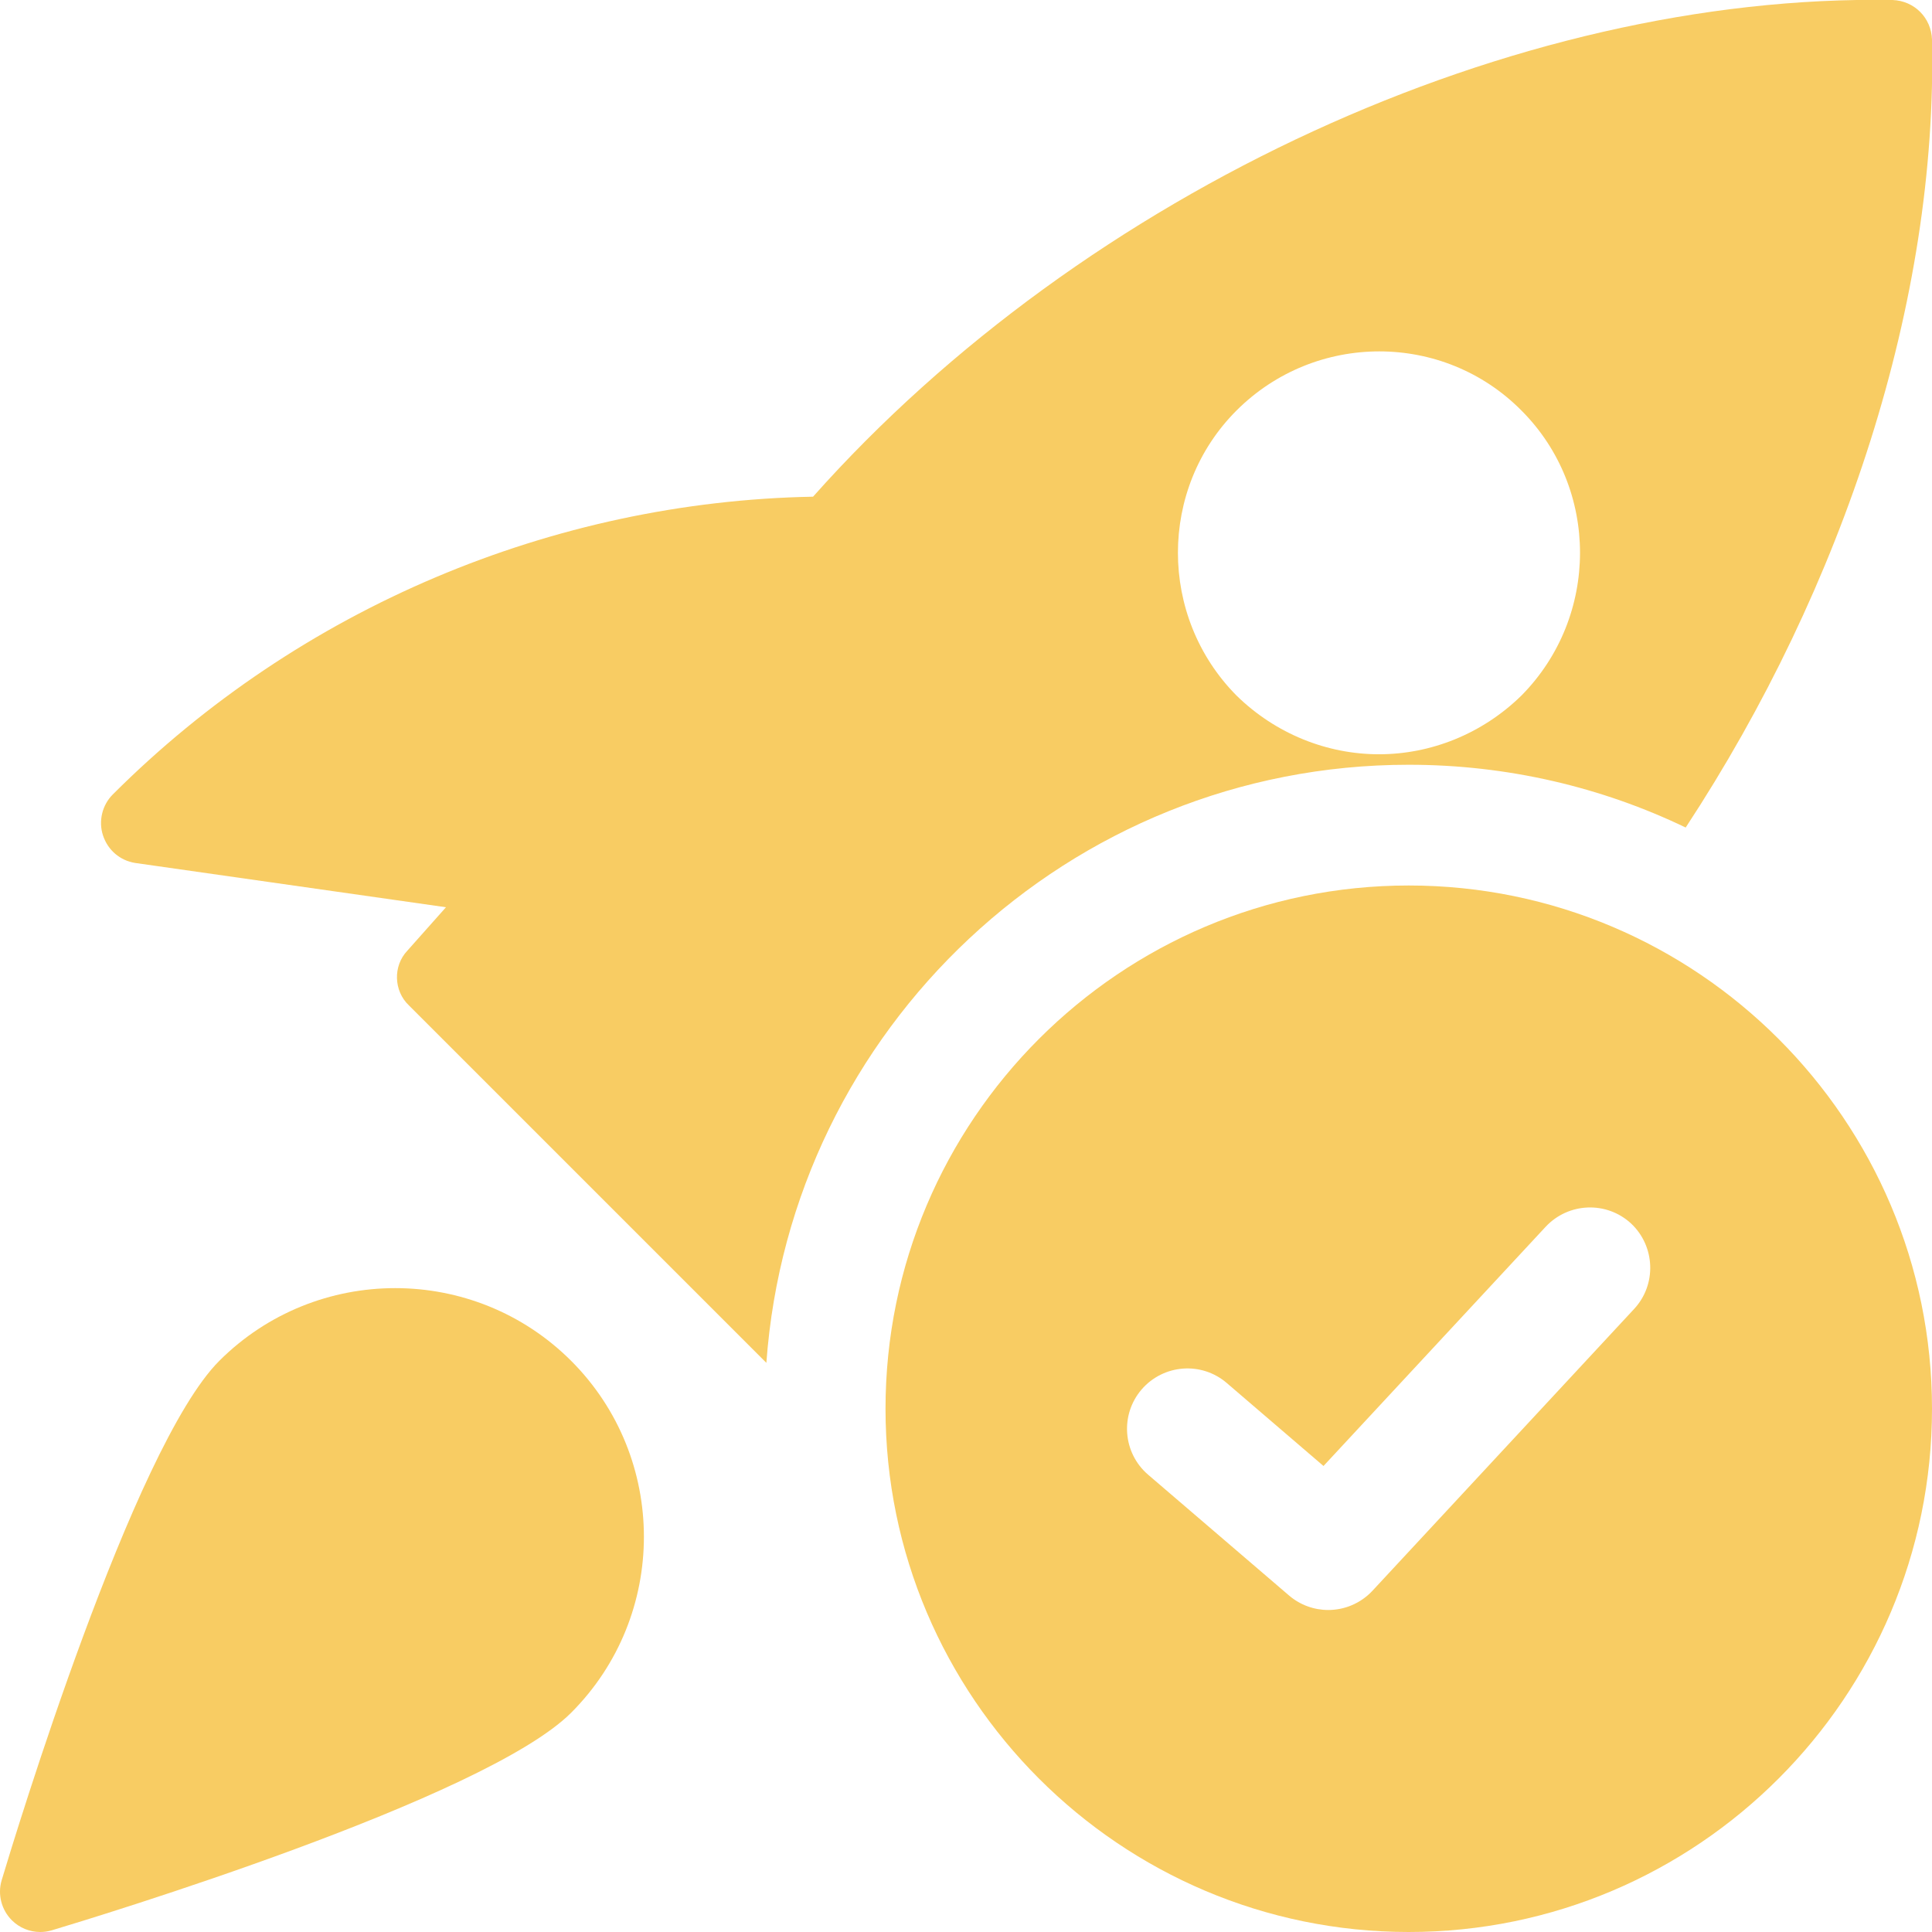 <svg width="73" height="73" viewBox="0 0 73 73" fill="none" xmlns="http://www.w3.org/2000/svg">
<g id="check_16623308 1" clip-path="url(#clip0_351_1054)">
<path id="Vector" d="M71.51 4.77093e-05C57.244 -0.243 41.002 7.209 30.721 18.767C20.896 18.95 11.315 22.965 4.259 30.021C3.863 30.417 3.711 31.025 3.894 31.573C4.076 32.12 4.532 32.516 5.11 32.607L16.851 34.28L15.391 35.922C14.844 36.5 14.874 37.443 15.452 37.99L28.957 51.495C29.869 38.873 40.394 28.896 53.229 28.896C56.971 28.896 60.529 29.747 63.693 31.268C69.685 22.143 73.213 11.345 73 1.49C72.97 0.669 72.331 0.03 71.51 4.77093e-05ZM57.488 26.28C55.997 27.74 54.051 28.5 52.104 28.5C50.157 28.5 48.211 27.74 46.72 26.28C43.77 23.299 43.77 18.463 46.72 15.512C49.701 12.532 54.537 12.532 57.488 15.512C60.438 18.463 60.438 23.299 57.488 26.28Z" fill="#F8CC63"/>
<path id="Vector_2" d="M8.286 51.419C5.031 54.674 0.563 69.377 0.064 71.041C-0.097 71.576 0.052 72.157 0.444 72.553C0.736 72.845 1.123 73 1.521 73C1.667 73 1.813 72.979 1.959 72.936C3.623 72.437 18.326 67.969 21.581 64.715C25.246 61.049 25.246 55.085 21.581 51.419C17.913 47.754 11.951 47.757 8.286 51.419Z" fill="#F8CC63"/>
<path id="Vector_3" d="M53.229 33.458C42.328 33.458 33.459 42.328 33.459 53.229C33.459 64.13 42.328 73 53.229 73C64.131 73 73 64.13 73 53.229C73 42.328 64.131 33.458 53.229 33.458ZM61.746 49.457L51.861 60.103C51.41 60.587 50.799 60.833 50.188 60.833C49.661 60.833 49.132 60.651 48.703 60.283L43.38 55.72C42.425 54.899 42.313 53.46 43.134 52.502C43.958 51.547 45.394 51.434 46.352 52.256L50.008 55.392L58.403 46.352C59.267 45.43 60.706 45.376 61.63 46.23C62.546 47.091 62.601 48.536 61.746 49.457Z" fill="#F8CC63"/>
</g>
<defs>
<clipPath id="clip0_351_1054">
<rect width="73" height="73" fill="white"/>
</clipPath>
</defs>
</svg>
